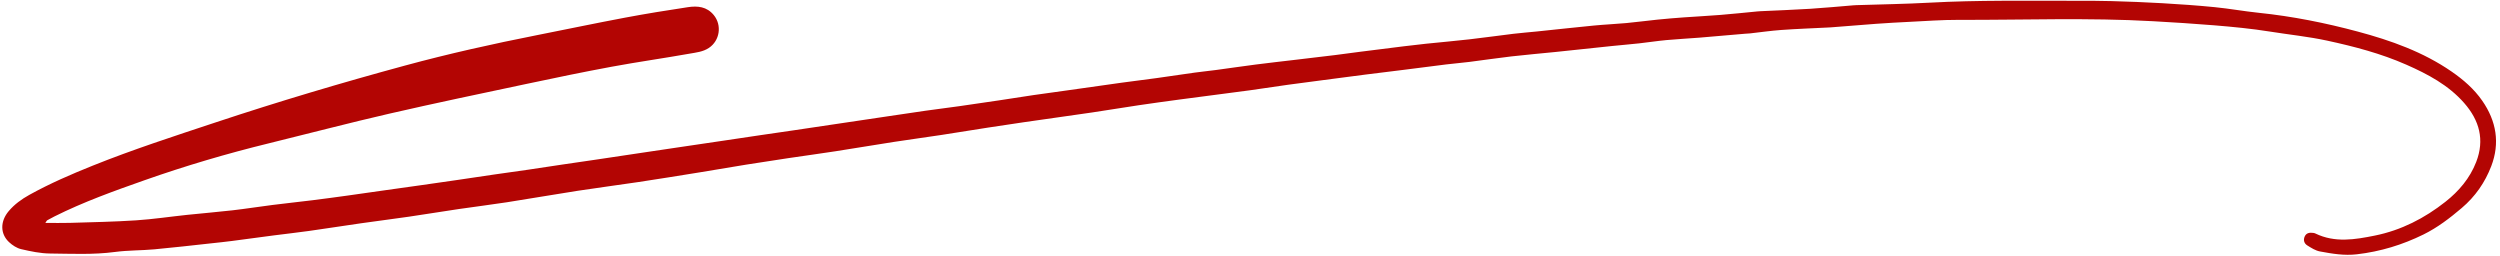 <?xml version="1.0" encoding="UTF-8" standalone="no"?><svg xmlns="http://www.w3.org/2000/svg" xmlns:xlink="http://www.w3.org/1999/xlink" fill="#000000" height="150" preserveAspectRatio="xMidYMid meet" version="1" viewBox="267.6 925.1 1465.8 150.0" width="1465.8" zoomAndPan="magnify"><g id="change1_1"><path d="M294.193,1055.794c5.097,0,9.793,0.122,14.48-0.023c12.89-0.401,25.794-0.632,38.658-1.474 c10.045-0.657,20.032-2.169,30.053-3.224c8.85-0.932,17.723-1.645,26.563-2.662c7.842-0.903,15.644-2.148,23.476-3.139 c7.844-0.992,15.71-1.814,23.556-2.79c6.861-0.853,13.712-1.792,20.561-2.738c7.431-1.027,14.853-2.113,22.281-3.162 c7.039-0.994,14.08-1.965,21.118-2.965c7.038-1,14.074-2.01,21.108-3.038c7.031-1.028,14.055-2.103,21.087-3.124 c6.646-0.964,13.301-1.859,19.946-2.83c6.833-0.999,13.656-2.066,20.488-3.081c6.64-0.986,13.287-1.929,19.927-2.915 c9.179-1.362,18.354-2.748,27.531-4.119c6.833-1.021,13.667-2.037,20.502-3.05c8.985-1.332,17.972-2.655,26.957-3.988 c7.029-1.043,14.055-2.104,21.085-3.14c6.448-0.951,12.9-1.867,19.347-2.82c9.764-1.444,19.526-2.906,29.288-4.36 c8.983-1.338,17.965-2.677,26.949-4.012c7.029-1.044,14.053-2.118,21.089-3.113c6.65-0.94,13.317-1.757,19.967-2.694 c7.621-1.074,15.234-2.202,22.846-3.342c6.83-1.023,13.646-2.132,20.479-3.134c6.644-0.974,13.303-1.849,19.953-2.786 c10.552-1.487,21.098-3.015,31.653-4.474c6.851-0.947,13.719-1.764,20.57-2.711c7.428-1.027,14.841-2.171,22.269-3.2 c4.112-0.57,8.248-0.966,12.363-1.518c7.823-1.05,15.63-2.213,23.458-3.221c7.647-0.985,15.311-1.837,22.968-2.747 c7.848-0.933,15.699-1.84,23.542-2.806c5.094-0.627,10.176-1.359,15.268-2.008c8.421-1.073,16.844-2.13,25.269-3.167 c4.318-0.531,8.638-1.046,12.965-1.494c8.455-0.876,16.926-1.608,25.371-2.57c8.63-0.984,17.232-2.218,25.857-3.255 c4.516-0.543,9.056-0.873,13.581-1.341c11.205-1.16,22.401-2.41,33.614-3.492c6.303-0.609,12.64-0.864,18.946-1.448 c6.093-0.565,12.16-1.402,18.249-2.018c5.117-0.517,10.245-0.938,15.375-1.31c7.112-0.515,14.236-0.86,21.343-1.434 c7.286-0.589,14.557-1.367,21.835-2.058c0.593-0.056,1.188-0.101,1.784-0.13c9.703-0.461,19.413-0.805,29.107-1.411 c8.484-0.531,16.95-1.355,25.424-2.046c0.594-0.048,1.19-0.079,1.786-0.099c14.281-0.466,28.576-0.667,42.839-1.448 c28.395-1.556,56.806-1.066,85.214-1.114c7.159-0.012,14.322-0.018,21.477,0.191c9.911,0.289,19.823,0.649,29.72,1.227 c10.27,0.6,20.54,1.306,30.776,2.319c8.639,0.855,17.207,2.421,25.844,3.313c19.692,2.035,39.049,5.908,58.116,11.025 c19.365,5.197,38.237,11.893,54.939,23.421c6.876,4.746,13.185,10.189,18.008,17.152c8.244,11.905,10.458,24.77,5.237,38.35 c-3.662,9.526-9.344,17.749-17.312,24.518c-7.008,5.953-14.242,11.491-22.446,15.525c-12.303,6.05-25.201,9.995-38.999,11.599 c-7.551,0.878-14.54-0.355-21.664-1.666c-2.616-0.481-5.111-2.086-7.434-3.541c-1.83-1.146-2.462-3.157-1.505-5.25 c1.002-2.193,3.002-2.349,5.089-2.078c0.387,0.05,0.787,0.155,1.136,0.325c11.446,5.566,23.154,3.609,34.881,1.24 c15.478-3.127,29.156-10.157,41.422-19.841c7.849-6.197,14.297-13.739,18.002-23.28c5.059-13.03,1.901-24.396-7.004-34.569 c-9.268-10.586-21.366-16.963-33.967-22.52c-14.899-6.572-30.606-10.665-46.432-14.094c-10.972-2.377-22.214-3.493-33.319-5.276 c-10.939-1.757-21.935-2.801-32.979-3.712c-11.844-0.977-23.685-1.706-35.548-2.382c-38.144-2.173-76.298-0.693-114.446-0.803 c-9.509-0.027-19.022,0.702-28.529,1.158c-6.527,0.313-13.052,0.688-19.57,1.154c-8.876,0.636-17.744,1.387-26.616,2.085 c-0.594,0.047-1.191,0.063-1.787,0.094c-9.106,0.464-18.223,0.792-27.316,1.441c-6.1,0.435-12.167,1.333-18.251,2.007 c-0.986,0.109-1.984,0.116-2.974,0.201c-8.865,0.762-17.725,1.566-26.593,2.284c-6.512,0.527-13.043,0.84-19.547,1.443 c-5.303,0.491-10.573,1.325-15.869,1.907c-5.308,0.583-10.633,1.008-15.945,1.56c-11.004,1.144-22.002,2.348-33.007,3.484 c-8.651,0.893-17.321,1.613-25.96,2.608c-8.234,0.948-16.434,2.192-24.658,3.23c-4.513,0.569-9.054,0.922-13.569,1.475 c-8.423,1.032-16.835,2.153-25.254,3.213c-7.451,0.938-14.909,1.819-22.358,2.768c-8.027,1.023-16.048,2.094-24.07,3.149 c-7.049,0.927-14.103,1.82-21.144,2.802c-7.425,1.035-14.832,2.198-22.257,3.23c-6.85,0.952-13.714,1.803-20.572,2.7 c-6.855,0.896-13.713,1.767-20.563,2.697c-8.018,1.088-16.037,2.172-24.039,3.362c-9.171,1.363-18.319,2.873-27.487,4.258 c-6.638,1.003-13.291,1.905-19.938,2.853c-6.646,0.947-13.296,1.875-19.938,2.848c-7.028,1.029-14.055,2.074-21.074,3.164 c-9.163,1.423-18.311,2.943-27.478,4.336c-9.174,1.394-18.375,2.617-27.545,4.035c-11.504,1.78-22.981,3.737-34.485,5.514 c-9.172,1.417-18.372,2.651-27.552,4.019c-8.202,1.222-16.4,2.471-24.587,3.788c-8.963,1.442-17.905,3.013-26.866,4.462 c-12.079,1.953-24.158,3.915-36.257,5.738c-11.912,1.796-23.866,3.315-35.771,5.153c-13.844,2.137-27.643,4.57-41.486,6.721 c-9.369,1.456-18.788,2.591-28.169,3.972c-9.76,1.436-19.492,3.058-29.253,4.481c-9.382,1.367-18.792,2.537-28.178,3.879 c-10.157,1.452-20.293,3.059-30.453,4.489c-6.848,0.964-13.725,1.712-20.583,2.605c-8.222,1.07-16.434,2.219-24.657,3.28 c-4.118,0.531-8.249,0.96-12.378,1.405c-11.004,1.186-21.999,2.487-33.02,3.488c-7.692,0.698-15.482,0.531-23.123,1.543 c-12.687,1.68-25.391,1.035-38.078,0.91c-5.664-0.056-11.385-1.266-16.938-2.561c-2.567-0.599-5.142-2.283-7.108-4.123 c-5.251-4.916-5.203-12.223-0.182-18.166c3.374-3.993,7.543-7.008,12.101-9.537c11.98-6.647,24.517-12.063,37.219-17.157 c23.719-9.512,48.019-17.375,72.247-25.412c36.602-12.142,73.551-23.145,110.781-33.243c25.574-6.937,51.389-12.694,77.364-17.829 c17.238-3.408,34.437-7.019,51.705-10.269c12.223-2.3,24.51-4.284,36.81-6.135c5.639-0.849,11.064-0.378,15.169,4.64 c4.884,5.971,3.553,14.994-2.902,19.271c-3.48,2.306-7.48,2.666-11.312,3.349c-15.166,2.7-30.433,4.843-45.578,7.645 c-16.695,3.089-33.325,6.55-49.936,10.073c-26.854,5.695-53.732,11.299-80.482,17.454c-23.673,5.448-47.173,11.642-70.771,17.42 c-24.6,6.024-48.857,13.187-72.744,21.601c-17.935,6.318-35.835,12.725-52.88,21.255c-1.418,0.709-2.821,1.453-4.195,2.242 C294.986,1054.429,294.836,1054.869,294.193,1055.794z" fill="#b30503"/></g></svg>